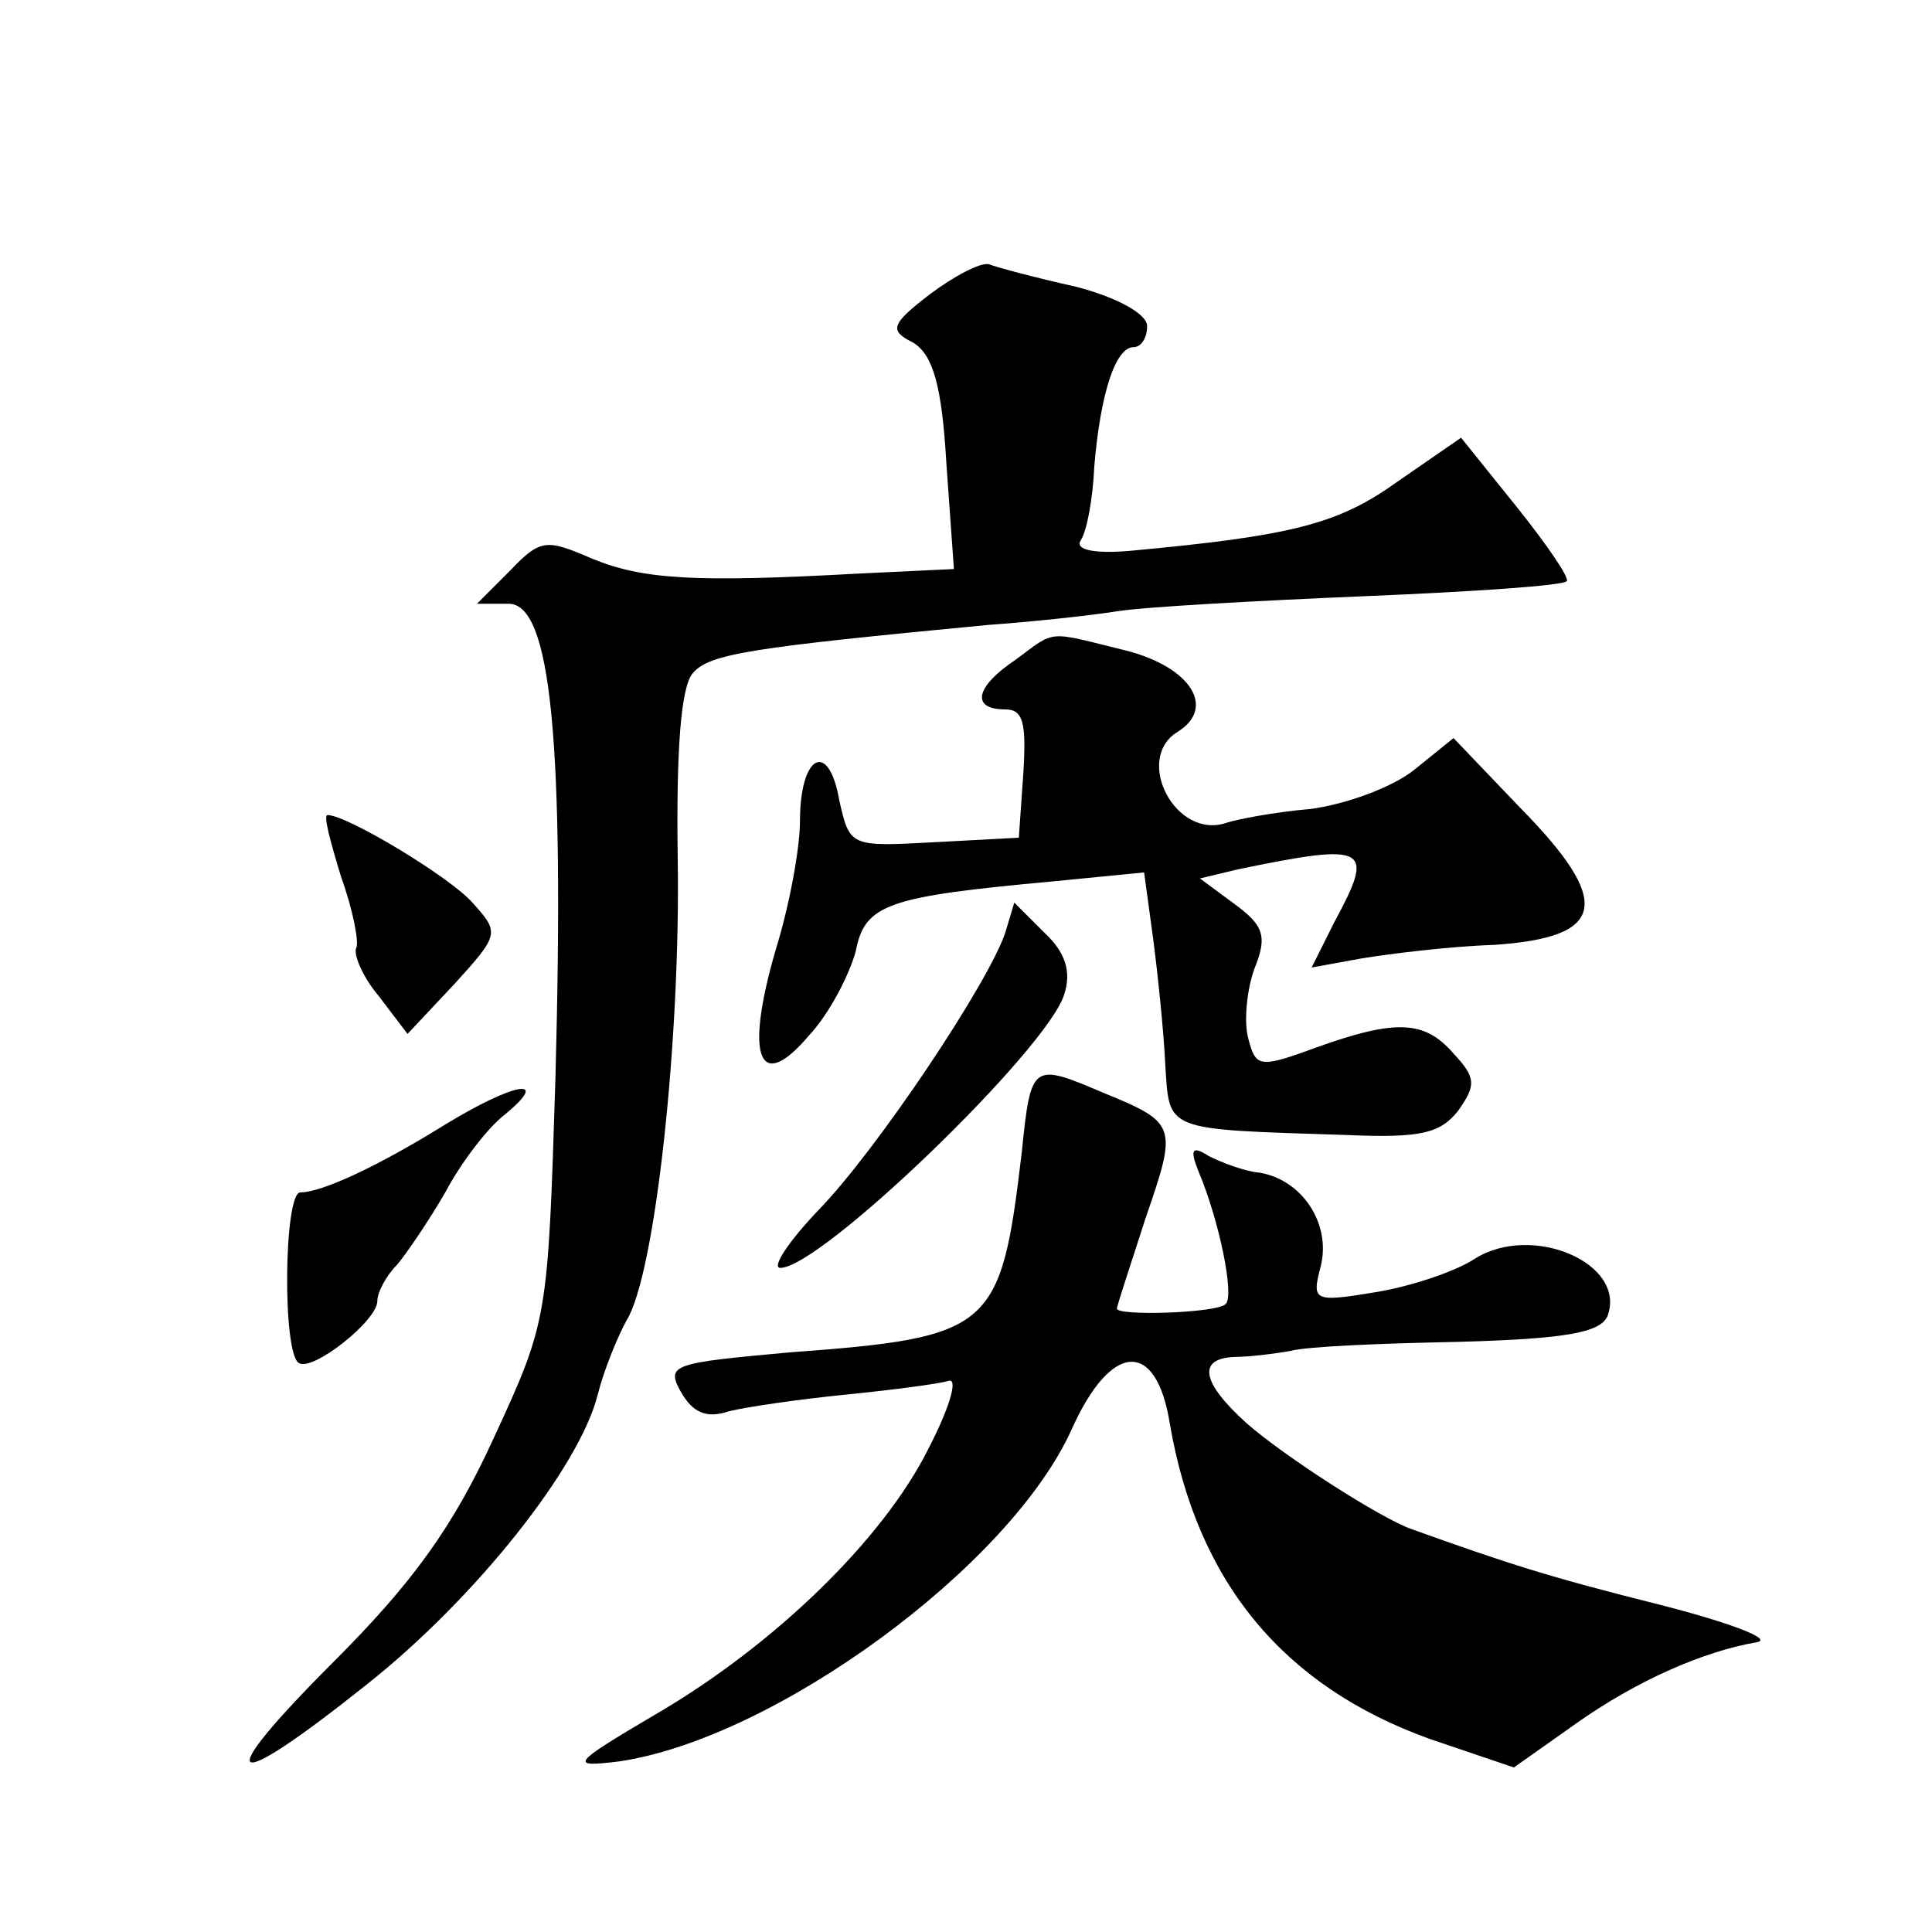 <?xml version="1.0" standalone="no"?>
<!DOCTYPE svg PUBLIC "-//W3C//DTD SVG 20010904//EN"
 "http://www.w3.org/TR/2001/REC-SVG-20010904/DTD/svg10.dtd">
<svg version="1.0" xmlns="http://www.w3.org/2000/svg"
 width="128pt" height="128pt" viewBox="0 0 128 128"
 preserveAspectRatio="xMidYMid meet">
<g transform="translate(0,128) scale(0.1,-0.1)"
fill="#0" stroke="none">
<path d="M616 1085 c-26 -20 -27 -24 -11 -32 13 -8 19 -28 22 -80 l5 -70 -63 -3
c-109 -6 -143 -4 -177 10 -30 13 -34 13 -54 -8 l-22 -22 21 0 c28 0 37 -90 31 -314
-5 -160 -5 -161 -41 -239 -27 -59 -54 -96 -106 -148 -82 -82 -72 -90 22 -15 72
57 141 144 153 192 4 16 13 38 19 49 19 30 36 186 34 307 -1 70 2 113 10 122 11
13 39 17 196 32 28 2 66 6 85 9 19 3 93 7 164 10 72 3 132 7 134 10 2 2 -13 24
-33 49 l-37 46 -42 -29 c-39 -28 -69 -36 -178 -46 -24 -2 -36 1 -32 7 4 6 8 27
9 49 4 48 14 79 26 79 5 0 9 6 9 14 0 8 -20 19 -47 26 -27 6 -53 13 -58 15 -6 1
-23 -8 -39 -20z M673 843 c-27 -18 -30 -33 -7 -33 12 0 14 -9 12 -42 l-3 -43 -56
-3 c-56 -3 -56 -3 -63 28 -7 40 -26 30 -26 -14 0 -18 -7 -56 -16 -85 -21 -72 -11
-96 22 -57 14 15 27 41 31 56 6 31 21 36 130 46 l61 6 6 -44 c3 -23 7 -61 8 -83
3 -45 -2 -43 121 -47 48 -2 61 1 73 16 12 17 12 22 -3 38 -19 22 -38 23 -91 4 -38
-14 -40 -13 -45 6 -3 11 -1 32 4 46 9 22 6 29 -13 43 l-23 17 25 6 c87 18 91 15
64 -35 l-15 -30 33 6 c18 3 58 8 88 9 74 5 79 28 17 91 l-44 46 -26 -21 c-15 -12
-46 -23 -69 -26 -24 -2 -49 -7 -55 -9 -34 -12 -62 42 -33 60 26 16 9 43 -34 54
-53 13 -46 14 -73 -6z M226 699 c8 -22 12 -44 10 -47 -2 -4 4 -19 15 -32 l19 -25
31 33 c30 33 30 34 12 54 -15 17 -83 58 -96 58 -3 0 2 -18 9 -41z M666 662 c-11
-33 -85 -144 -124 -184 -20 -21 -31 -38 -25 -38 27 0 177 145 188 181 5 15 1 28
-13 41 l-20 20 -6 -20z M677 517 c-14 -118 -19 -123 -154 -133 -77 -7 -82 -8 -72
-26 8 -14 17 -18 32 -13 12 3 47 8 77 11 30 3 61 7 68 9 7 3 2 -16 -13 -45 -30
-60 -102 -130 -181 -176 -56 -33 -57 -35 -24 -31 103 15 259 129 300 220 26 58
56 60 65 4 18 -105 75 -174 172 -209 l56 -19 41 29 c41 29 85 48 120 54 11 2 -18
13 -65 25 -72 18 -100 27 -164 50 -20 7 -84 48 -109 70 -30 27 -33 43 -8 44 9 0
26 2 37 4 11 3 61 5 112 6 70 2 93 6 98 17 13 35 -50 62 -88 38 -12 -8 -41 -18
-65 -22 -42 -7 -43 -6 -37 17 7 28 -12 57 -40 62 -11 1 -26 7 -34 11 -11 7 -13
5 -7 -10 14 -33 24 -83 18 -88 -6 -6 -72 -8 -72 -3 0 2 9 29 19 60 21 61 21 63
-28 83 -47 20 -48 20 -54 -39z M295 535 c-45 -28 -82 -45 -96 -45 -11 0 -12 -107
-1 -113 9 -6 52 28 52 41 0 6 6 17 13 24 6 7 21 29 32 48 10 19 28 43 40 52 30
25 6 21 -40 -7z"/>
</g>
</svg>

